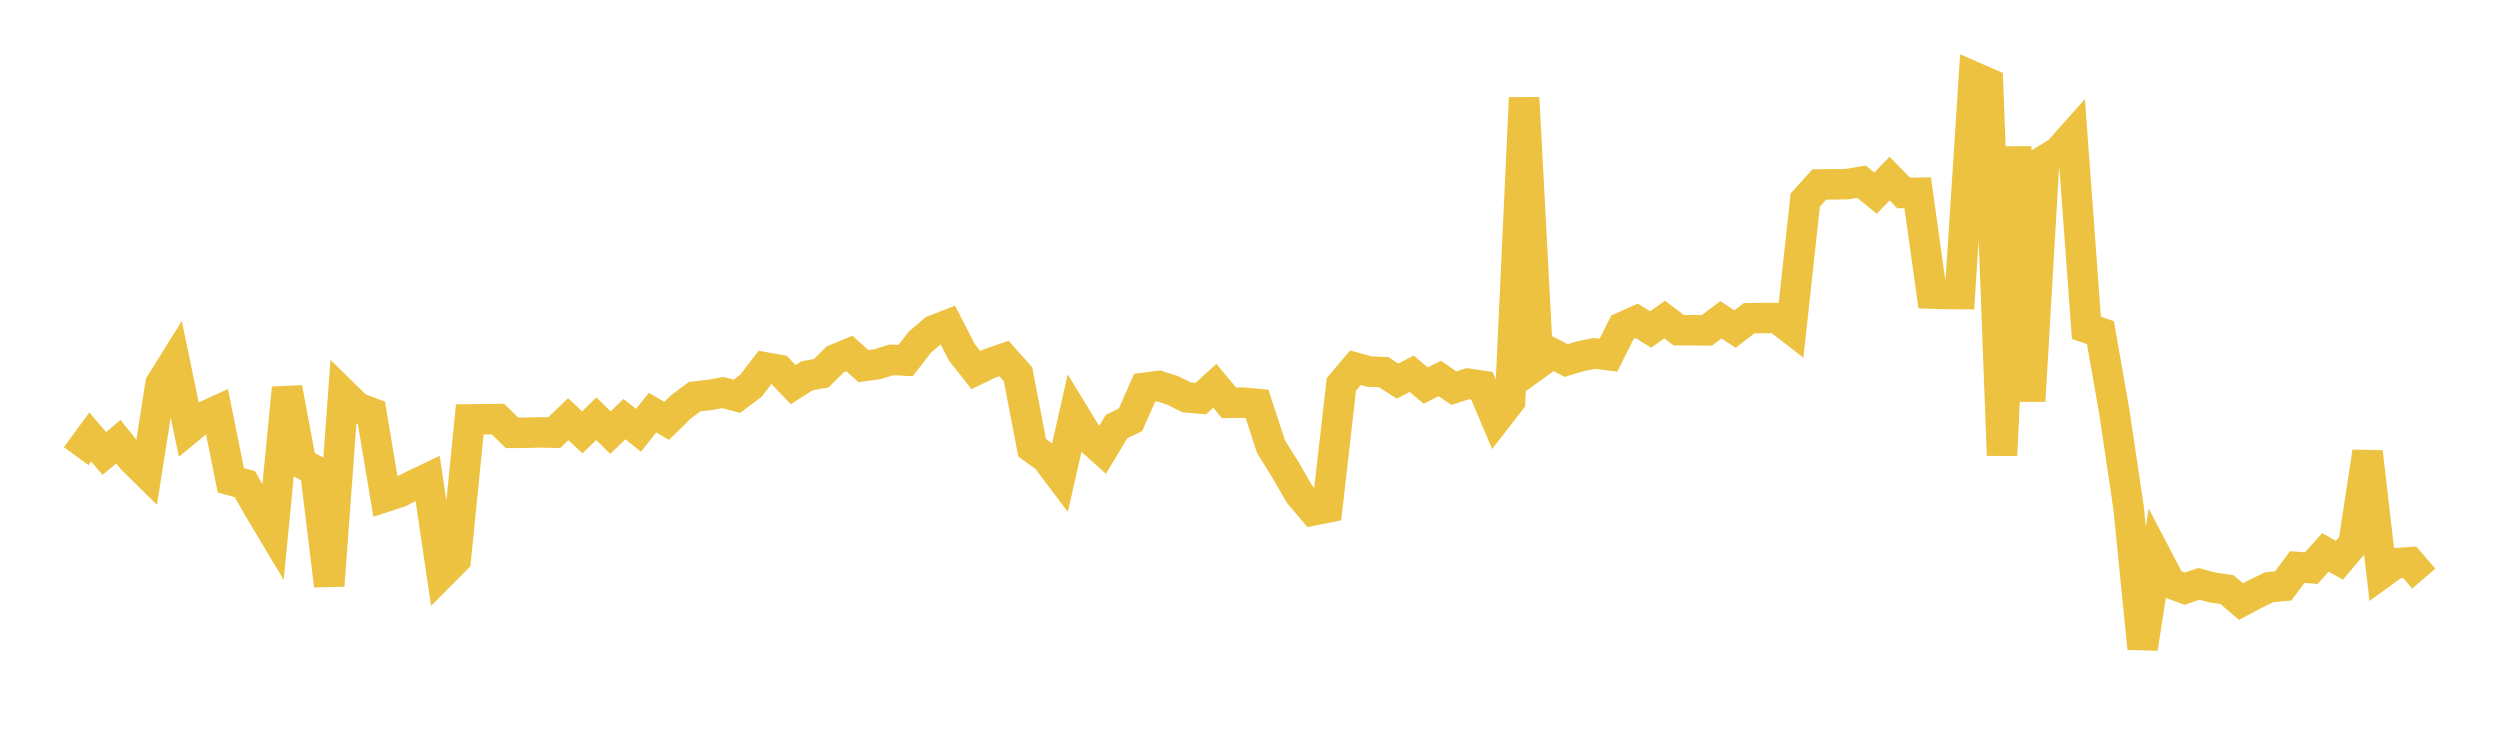 <svg width="164" height="48" xmlns="http://www.w3.org/2000/svg" xmlns:xlink="http://www.w3.org/1999/xlink"><path fill="none" stroke="rgb(237,194,64)" stroke-width="2" d="M5,29.924L5.922,28.665L6.844,29.746L7.766,28.971L8.689,30.131L9.611,31.038L10.533,25.18L11.455,23.701L12.377,28.139L13.299,27.378L14.222,26.954L15.144,31.507L16.066,31.762L16.988,33.381L17.91,34.923L18.832,25.45L19.754,30.376L20.677,30.864L21.599,38.419L22.521,25.831L23.443,26.735L24.365,27.079L25.287,32.59L26.21,32.288L27.132,31.825L28.054,31.387L28.976,37.625L29.898,36.7L30.82,27.513L31.743,27.505L32.665,27.491L33.587,28.394L34.509,28.389L35.431,28.363L36.353,28.384L37.275,27.5L38.198,28.36L39.12,27.469L40.042,28.378L40.964,27.494L41.886,28.228L42.808,27.068L43.731,27.61L44.653,26.708L45.575,26.016L46.497,25.914L47.419,25.752L48.341,25.995L49.263,25.305L50.186,24.099L51.108,24.264L52.03,25.234L52.952,24.647L53.874,24.484L54.796,23.571L55.719,23.19L56.641,24.017L57.563,23.89L58.485,23.606L59.407,23.655L60.329,22.46L61.251,21.67L62.174,21.31L63.096,23.109L64.018,24.279L64.94,23.834L65.862,23.518L66.784,24.555L67.707,29.375L68.629,30.036L69.551,31.258L70.473,27.186L71.395,28.699L72.317,29.526L73.24,27.986L74.162,27.536L75.084,25.44L76.006,25.318L76.928,25.61L77.85,26.069L78.772,26.145L79.695,25.312L80.617,26.423L81.539,26.413L82.461,26.498L83.383,29.309L84.305,30.785L85.228,32.39L86.15,33.481L87.072,33.296L87.994,25.215L88.916,24.122L89.838,24.375L90.76,24.411L91.683,24.998L92.605,24.519L93.527,25.294L94.449,24.825L95.371,25.46L96.293,25.171L97.216,25.307L98.138,27.495L99.06,26.306L99.982,6.417L100.904,23.843L101.826,23.177L102.749,23.65L103.671,23.369L104.593,23.182L105.515,23.301L106.437,21.459L107.359,21.045L108.281,21.611L109.204,20.965L110.126,21.66L111.048,21.663L111.97,21.675L112.892,20.976L113.814,21.588L114.737,20.879L115.659,20.861L116.581,20.866L117.503,21.581L118.425,13.122L119.347,12.098L120.269,12.095L121.192,12.076L122.114,11.919L123.036,12.667L123.958,11.715L124.88,12.659L125.802,12.645L126.725,19.26L127.647,19.286L128.569,19.291L129.491,5.048L130.413,5.452L131.335,29.869L132.257,9.643L133.18,26.304L134.102,10.524L135.024,9.964L135.946,8.928L136.868,21.506L137.79,21.824L138.713,27.1L139.635,33.314L140.557,42.537L141.479,36.52L142.401,38.28L143.323,38.614L144.246,38.302L145.168,38.546L146.09,38.676L147.012,39.463L147.934,38.973L148.856,38.523L149.778,38.44L150.701,37.196L151.623,37.271L152.545,36.235L153.467,36.752L154.389,35.663L155.311,29.644L156.234,37.613L157.156,36.944L158.078,36.886L159,37.955"></path></svg>